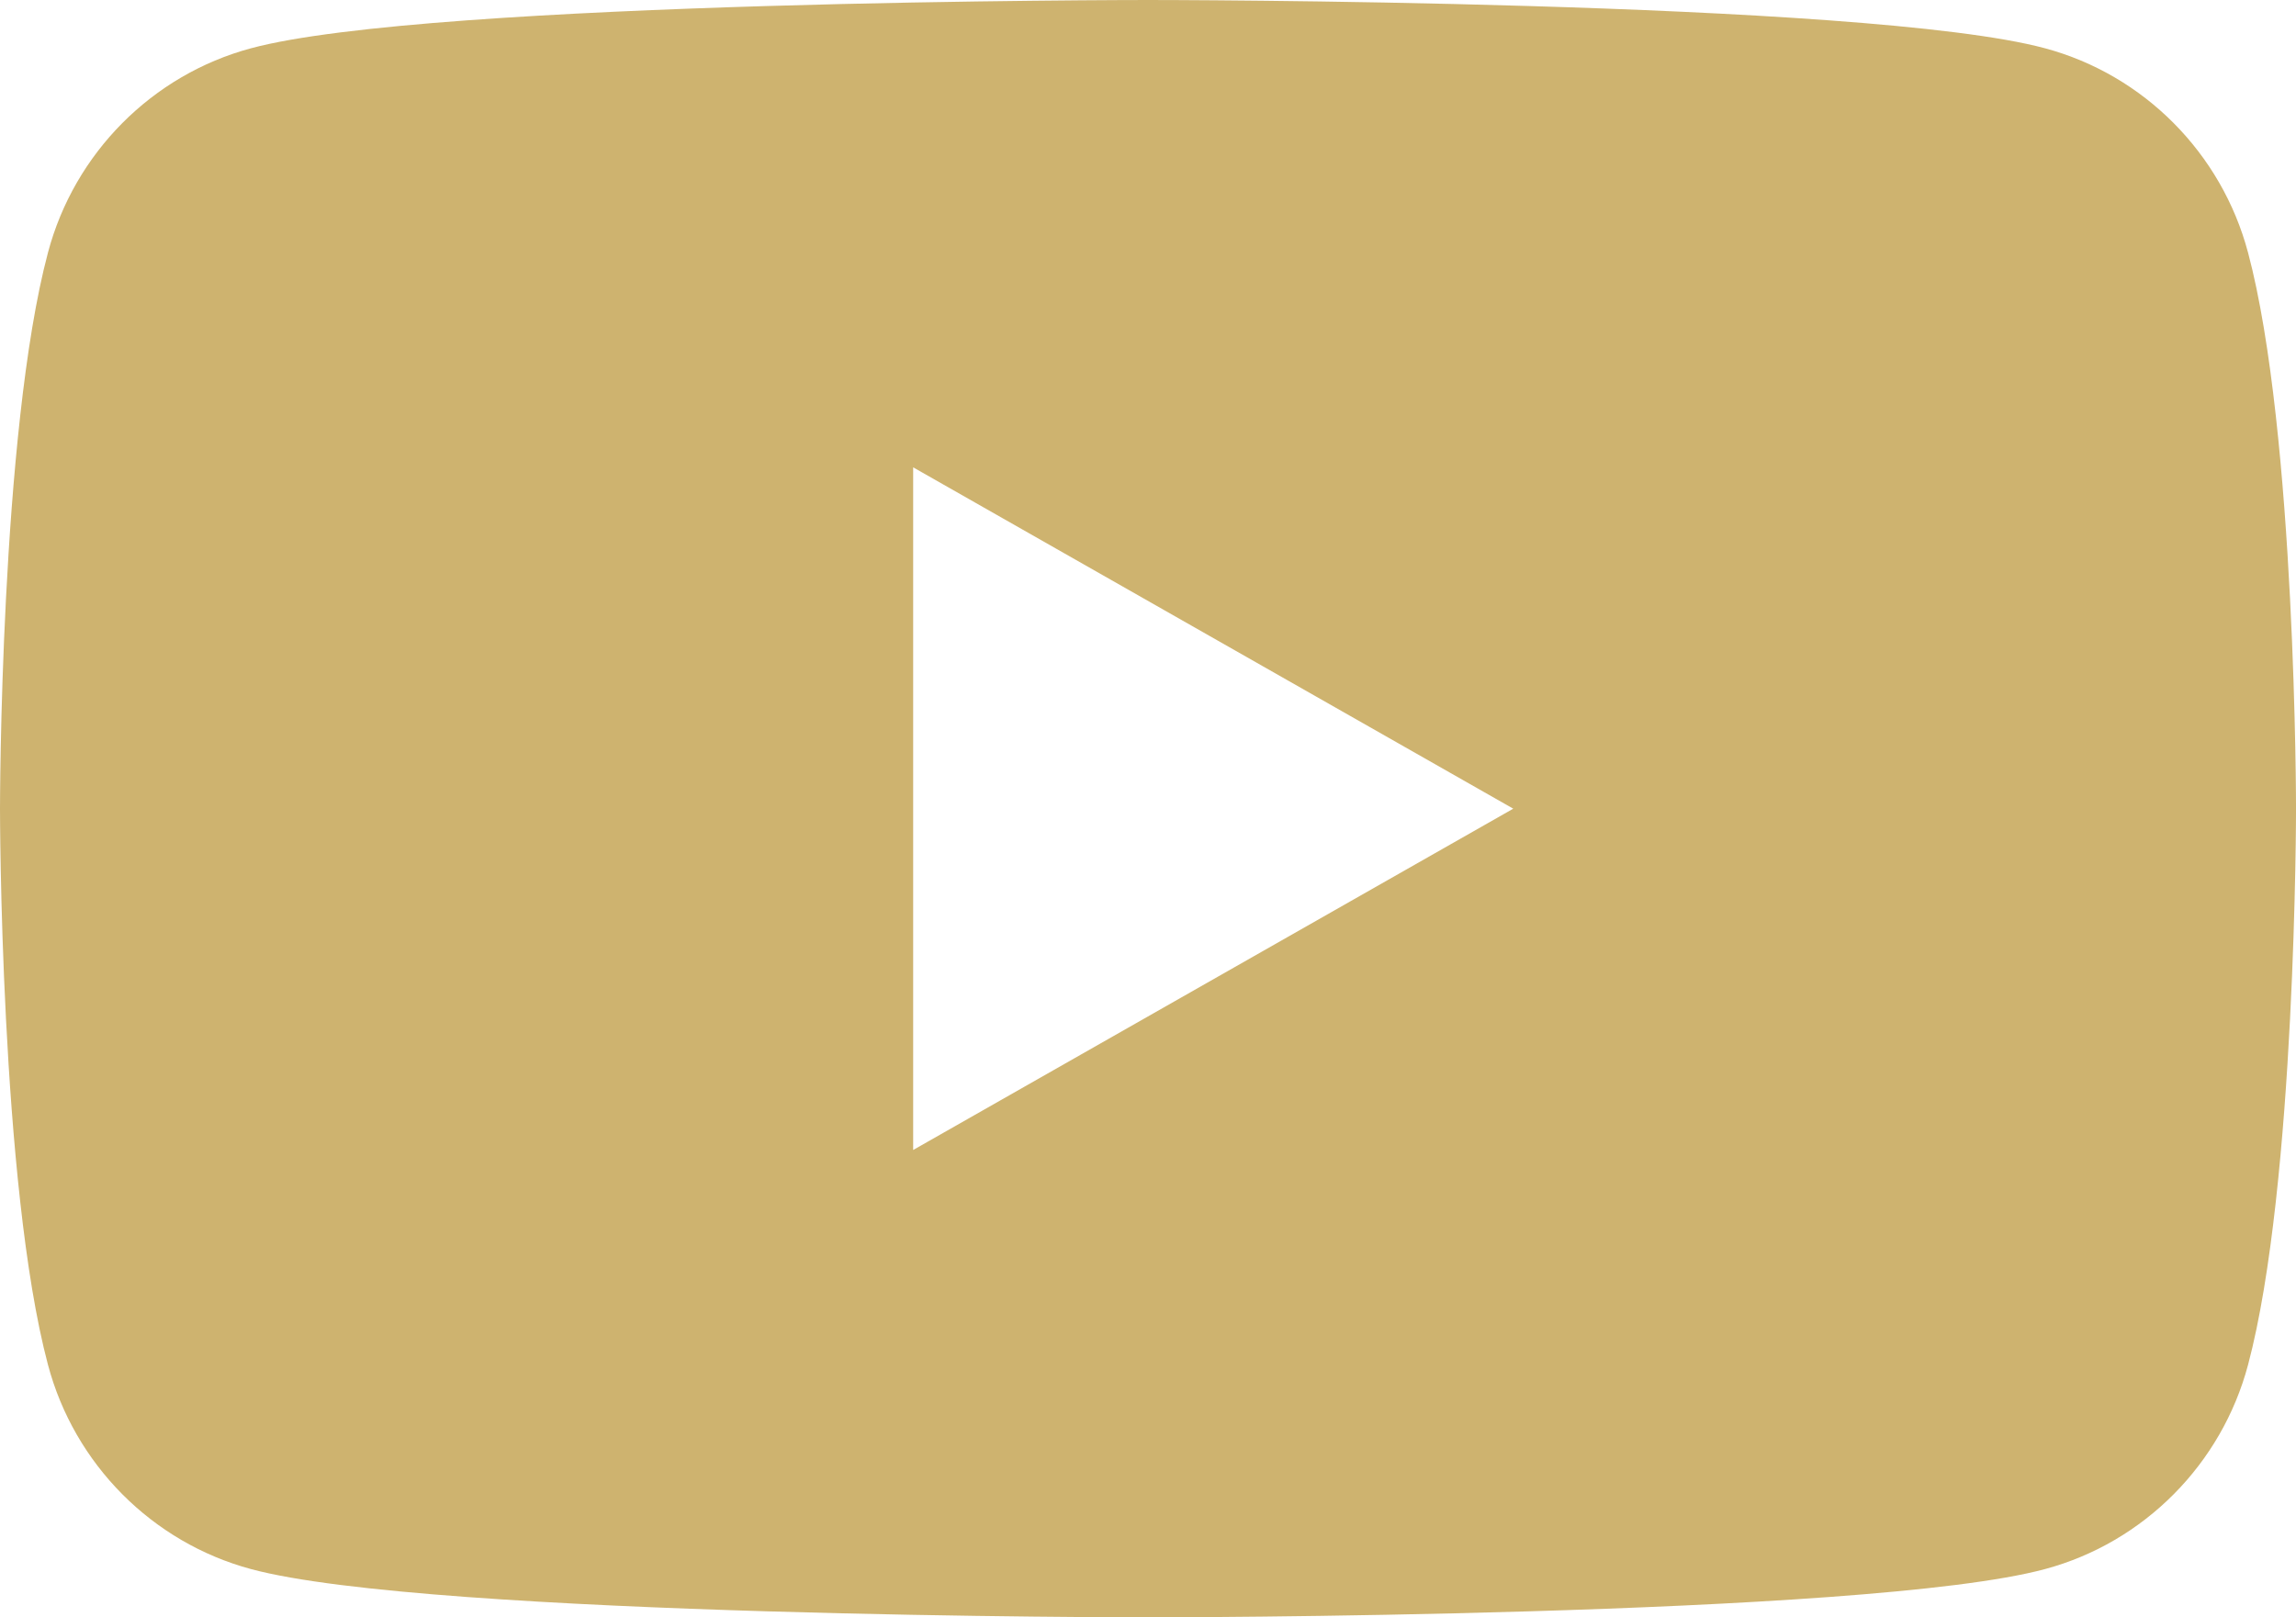 <?xml version="1.0" encoding="UTF-8"?><svg id="Ebene_1" xmlns="http://www.w3.org/2000/svg" viewBox="0 0 756.99 533.33"><defs><style>.cls-1{fill:#CEB36F;}</style></defs><path class="cls-1" d="m741.17,83.28h0c-8.71-32.78-34.35-58.6-66.93-67.36C615.21,0,378.49,0,378.49,0c0,0-236.72,0-295.75,15.92C50.17,24.68,24.52,50.5,15.82,83.28,0,142.7,0,266.67,0,266.67c0,0,0,123.97,15.82,183.39,8.7,32.78,34.35,58.59,66.93,67.36,59.03,15.92,295.75,15.92,295.75,15.92,0,0,236.72,0,295.75-15.92,32.57-8.76,58.22-34.58,66.93-67.35,15.82-59.43,15.82-183.39,15.82-183.39,0,0,0-123.97-15.82-183.39Zm-440.1,295.94v-225.11l197.85,112.56-197.85,112.55Z"/></svg>